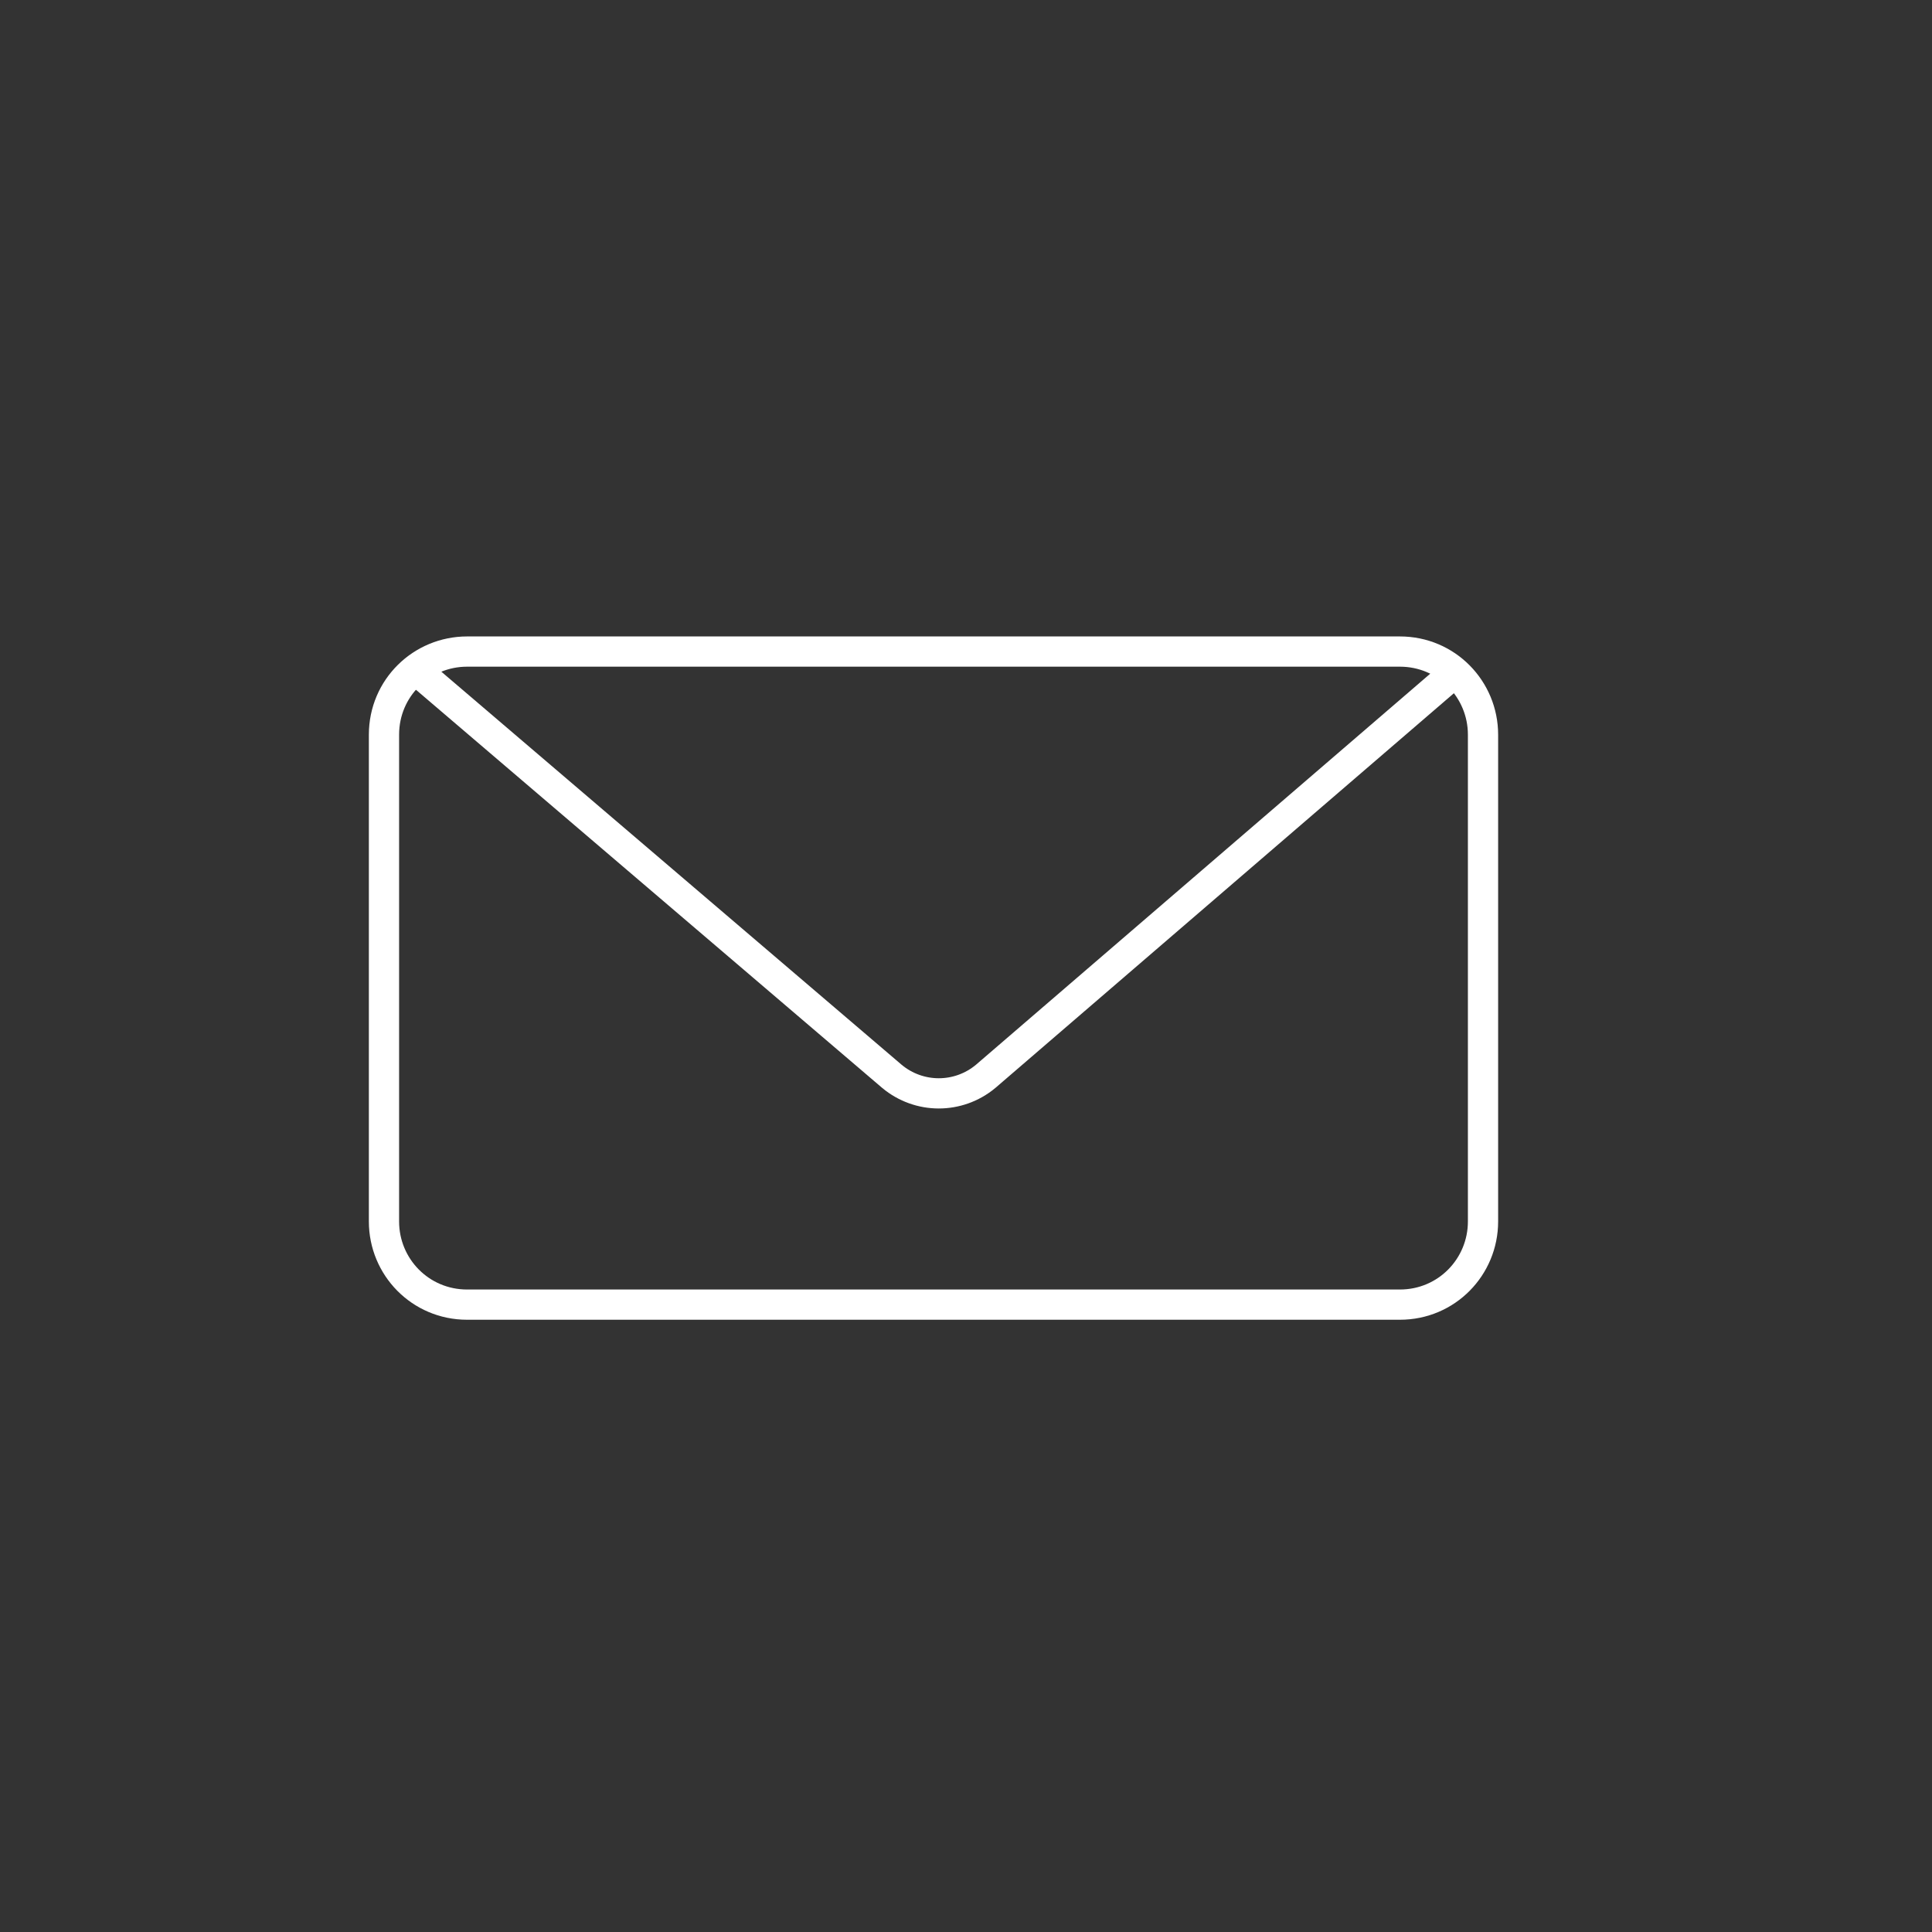 <?xml version="1.0" encoding="utf-8"?>
<!-- Generator: Adobe Illustrator 23.0.2, SVG Export Plug-In . SVG Version: 6.00 Build 0)  -->
<svg version="1.1" id="Layer_1" xmlns="http://www.w3.org/2000/svg" xmlns:xlink="http://www.w3.org/1999/xlink" x="0px" y="0px"
	 viewBox="0 0 127.8 127.8" style="enable-background:new 0 0 127.8 127.8;" xml:space="preserve">
<rect x="0" y="0" width="127.8" height="127.8" fill="#333333" stroke="none"/>
<style type="text/css">
	.st0{fill:none;stroke:#FFFFFF;stroke-width:2;stroke-miterlimit:10;}
	.st1{fill:none;stroke:#FFFFFF;stroke-width:2;stroke-linecap:round;stroke-linejoin:round;stroke-miterlimit:10;}
	.st2{fill:none;}
</style>
<path class="st0" d="M92.6,86.3H30.9c-3.1,0-5.5-2.5-5.5-5.5V48.6c0-3.1,2.5-5.5,5.5-5.5h61.7c3.1,0,5.5,2.5,5.5,5.5v32.2
	C98.1,83.8,95.7,86.3,92.6,86.3z"/>
<path class="st1" d="M27.5,44.3L59,71.2c1.8,1.5,4.4,1.5,6.2,0l30.9-26.6"/>
<rect y="0" class="st2" width="127.8" height="127.8"/>
</svg>
